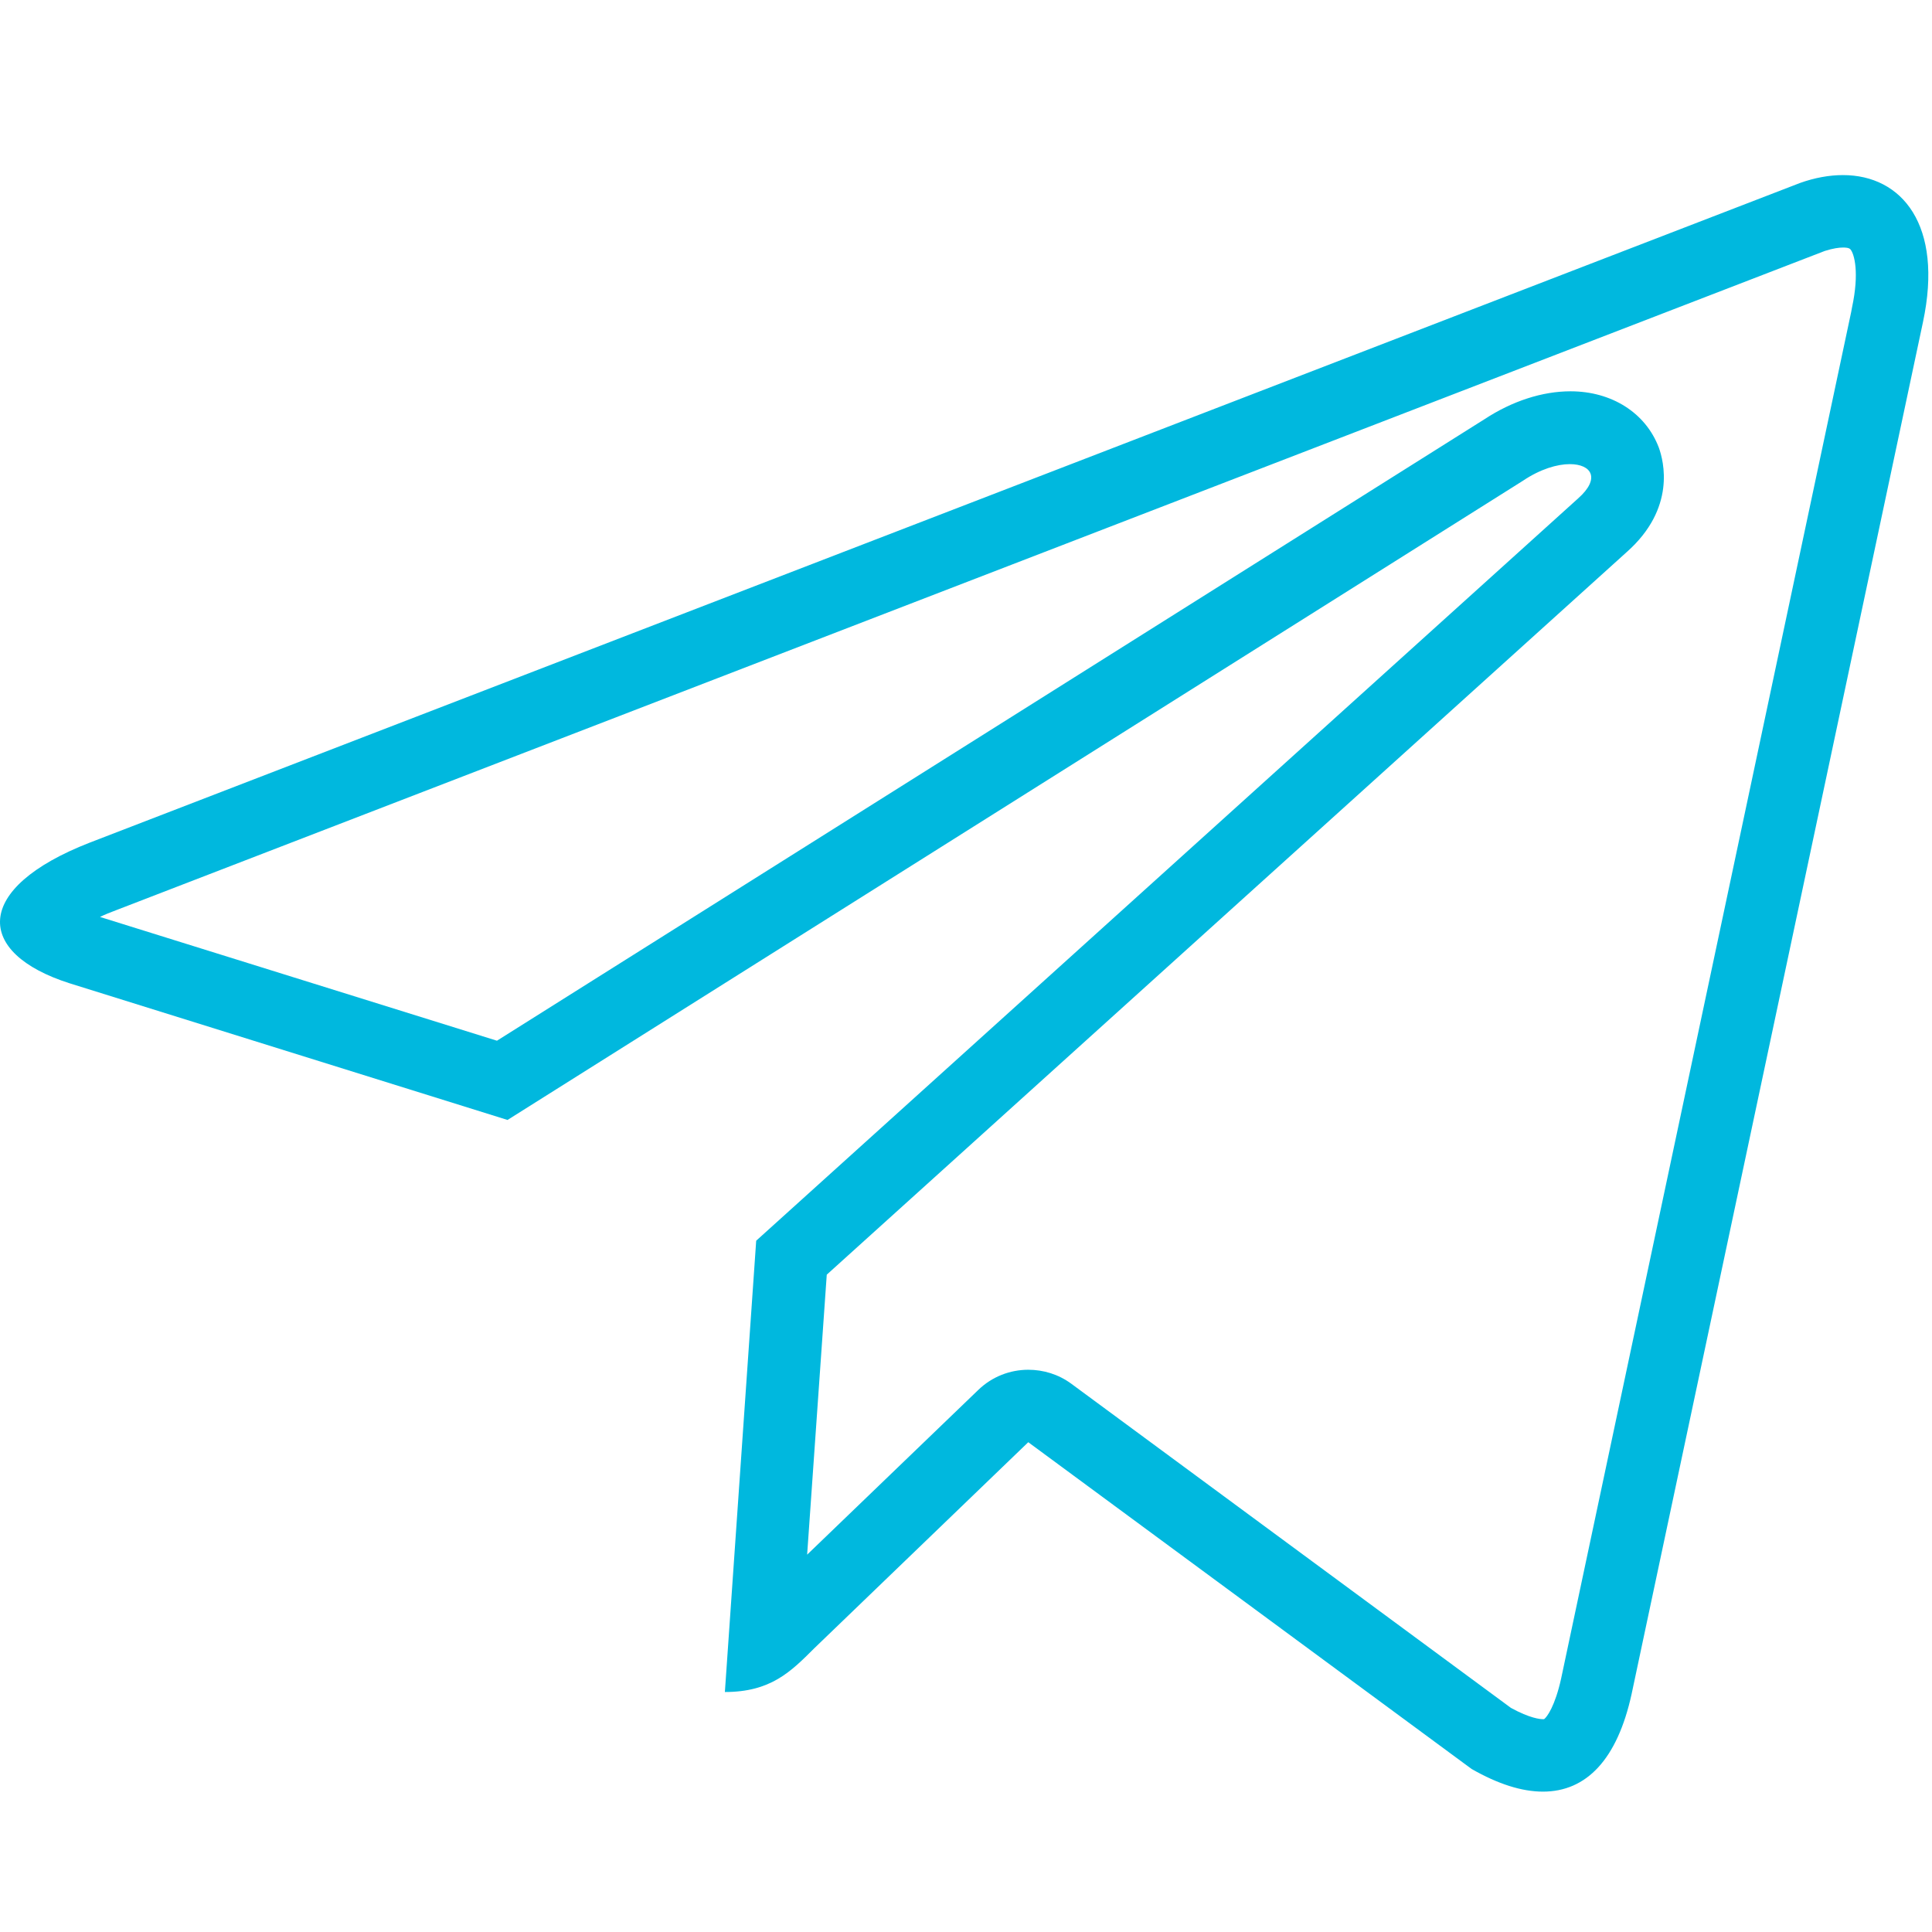 <?xml version="1.0" encoding="utf-8"?>
<!-- Generator: Adobe Illustrator 20.0.0, SVG Export Plug-In . SVG Version: 6.00 Build 0)  -->
<svg version="1.1" id="Bold" xmlns="http://www.w3.org/2000/svg" xmlns:xlink="http://www.w3.org/1999/xlink" x="0px" y="0px"
	 viewBox="0 0 512 512" style="enable-background:new 0 0 512 512;" xml:space="preserve">
<style type="text/css">
	.st0{fill:#00B8DE;}
</style>
<g>
	<path class="st0" d="M488.4,65.6c0.5,0,1.6,0,2,0.5c1,1.2,2.4,6.1,0.4,15.4c-0.1,0.4-0.1,0.7-0.2,1.1l-76.9,362.3
		c-1.6,7.2-3.7,10.1-4.5,10.7c-0.1,0-0.2,0-0.3,0c-0.7,0-3.4-0.2-8.5-3l-116.5-85.9c-3.4-2.5-7.4-3.7-11.4-3.7
		c-4.8,0-9.6,1.8-13.3,5.4L213.9,412l5.2-74.2l212-191.5c13.1-11.6,9.8-24.1,8.5-27.7c-3.5-9.2-12.5-14.9-23.4-14.9
		c-7.5,0-15.5,2.6-22.8,7.4L131.7,275.8L26.5,243c1.2-0.6,2.7-1.2,4.3-1.8L483.6,66.5C485.8,65.8,487.4,65.6,488.4,65.6 M488.4,46.4
		c-3.6,0-7.5,0.7-11.4,2.1L23.8,223.3l0,0c-31.1,12.1-30.5,29.3-5.3,37.3l116,36.2l269.1-169.4c4.6-3.1,9.1-4.4,12.4-4.4
		c5.8,0,8.2,3.8,2.2,9.1L200.4,328.8l-8.3,119.6c12.1,0,17.4-5.3,23.7-11.6l56.7-54.6L390,468.8c7,4,13.3,6,18.9,6
		c11.5,0,19.7-8.5,23.5-25.9l77.2-363.5l0,0C515.1,59.6,504,46.4,488.4,46.4L488.4,46.4z M509.6,85.4L509.6,85.4L509.6,85.4z"/>
</g>
</svg>
